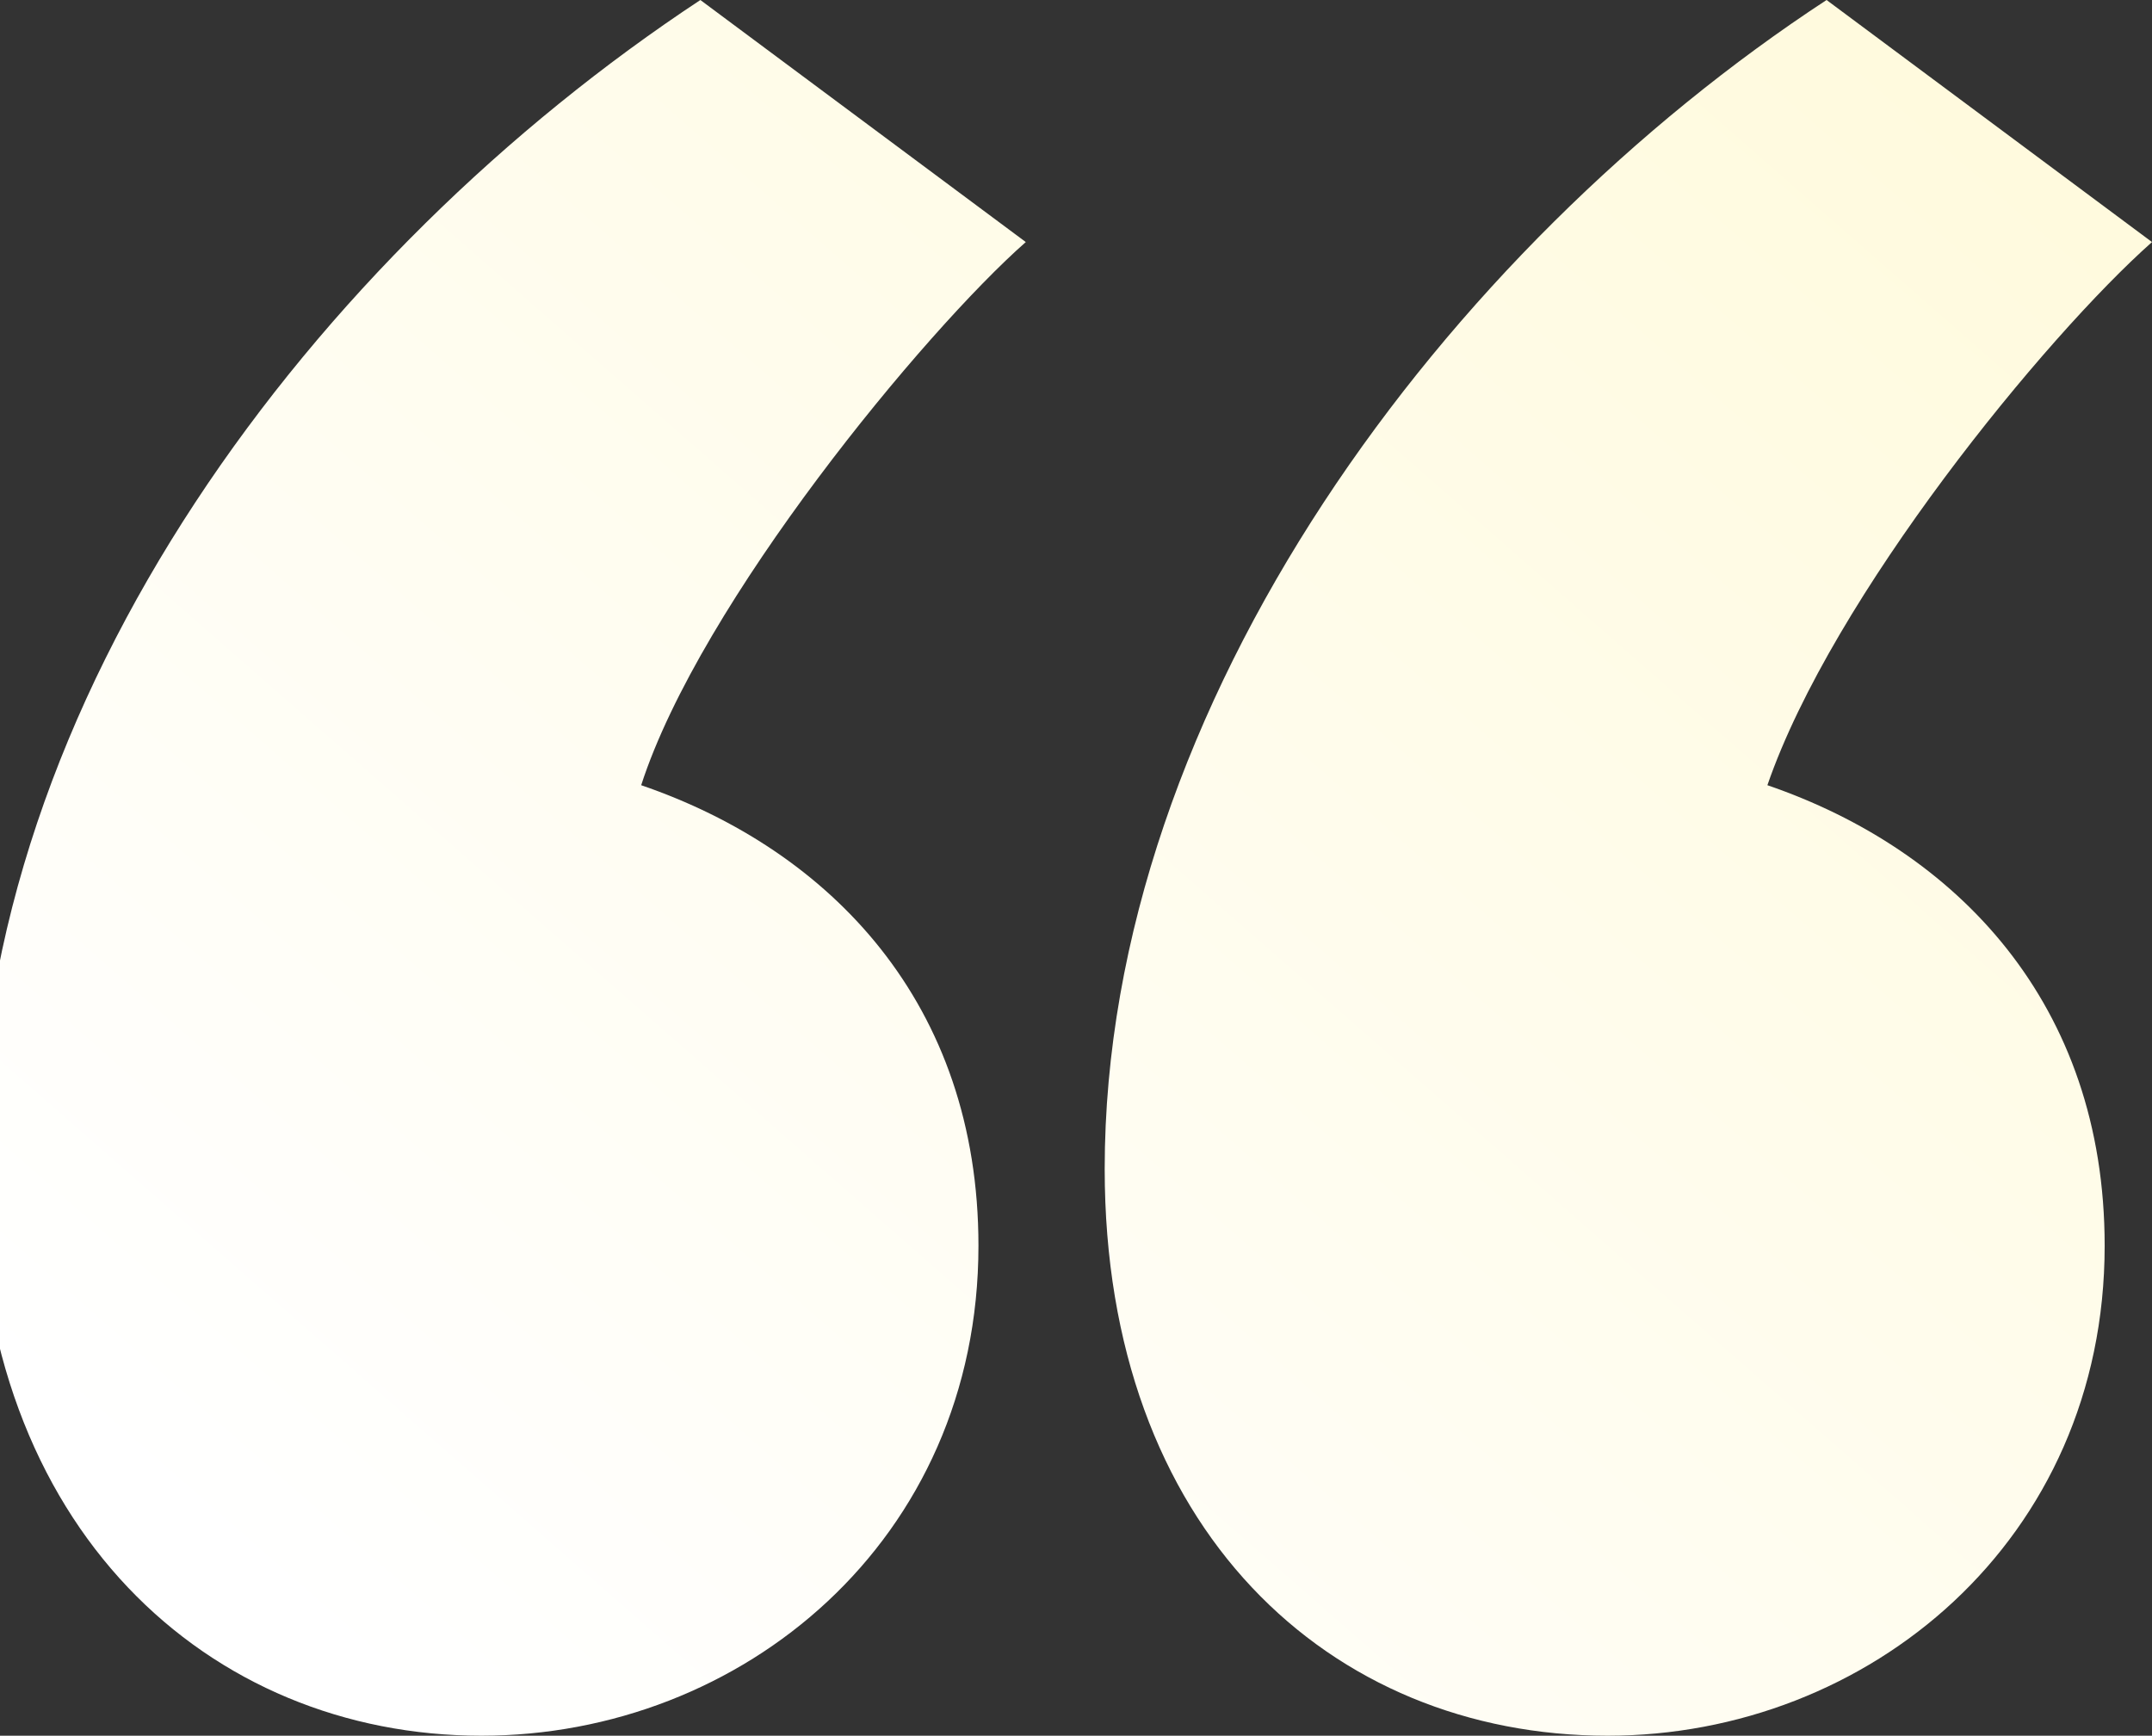 <?xml version="1.0" encoding="UTF-8"?>
<svg width="300px" height="242px" viewBox="0 0 300 242" version="1.1" xmlns="http://www.w3.org/2000/svg" xmlns:xlink="http://www.w3.org/1999/xlink">
    <rect x="0" y="0" width="300" height="242" fill="#333333" stroke="none"/>
    <title>quote-visual.bg</title>
    <defs>
        <linearGradient x1="103.732%" y1="15.735%" x2="17.304%" y2="95.928%" id="linearGradient-1">
            <stop stop-color="#FFFADD" offset="0%"></stop>
            <stop stop-color="#FFFFFF" offset="100%"></stop>
        </linearGradient>
    </defs>
    <g id="video-modules" stroke="none" stroke-width="1" fill="none" fill-rule="evenodd">
        <g id="03_video-module-&quot;Media/Text&quot;" transform="translate(0, -918)" fill="url(#linearGradient-1)" fill-rule="nonzero">
            <g id="video-module-adaptions" transform="translate(-121, 794)">
                <g id="quote" transform="translate(0, 77)">
                    <path d="M188.113,289 C224.407,289 257.401,261.837 257.401,220.68 C257.401,186.932 236.78,165.531 210.384,156.476 C218.633,130.959 249.977,93.095 264,80.748 L218.633,47 C165.017,82.395 118,144.129 118,209.98 C118,260.19 150.169,289 188.113,289 Z M345.113,289 C381.407,289 414.401,261.837 414.401,220.68 C414.401,186.932 393.78,165.531 367.384,156.476 C376.458,130.136 406.153,93.918 421,80.748 L375.633,47 C322.842,81.571 275,144.952 275,209.98 C275,260.19 306.345,289 345.113,289 Z" id="quote-visual.bg"></path>
                </g>
            </g>
        </g>
    </g>
</svg>